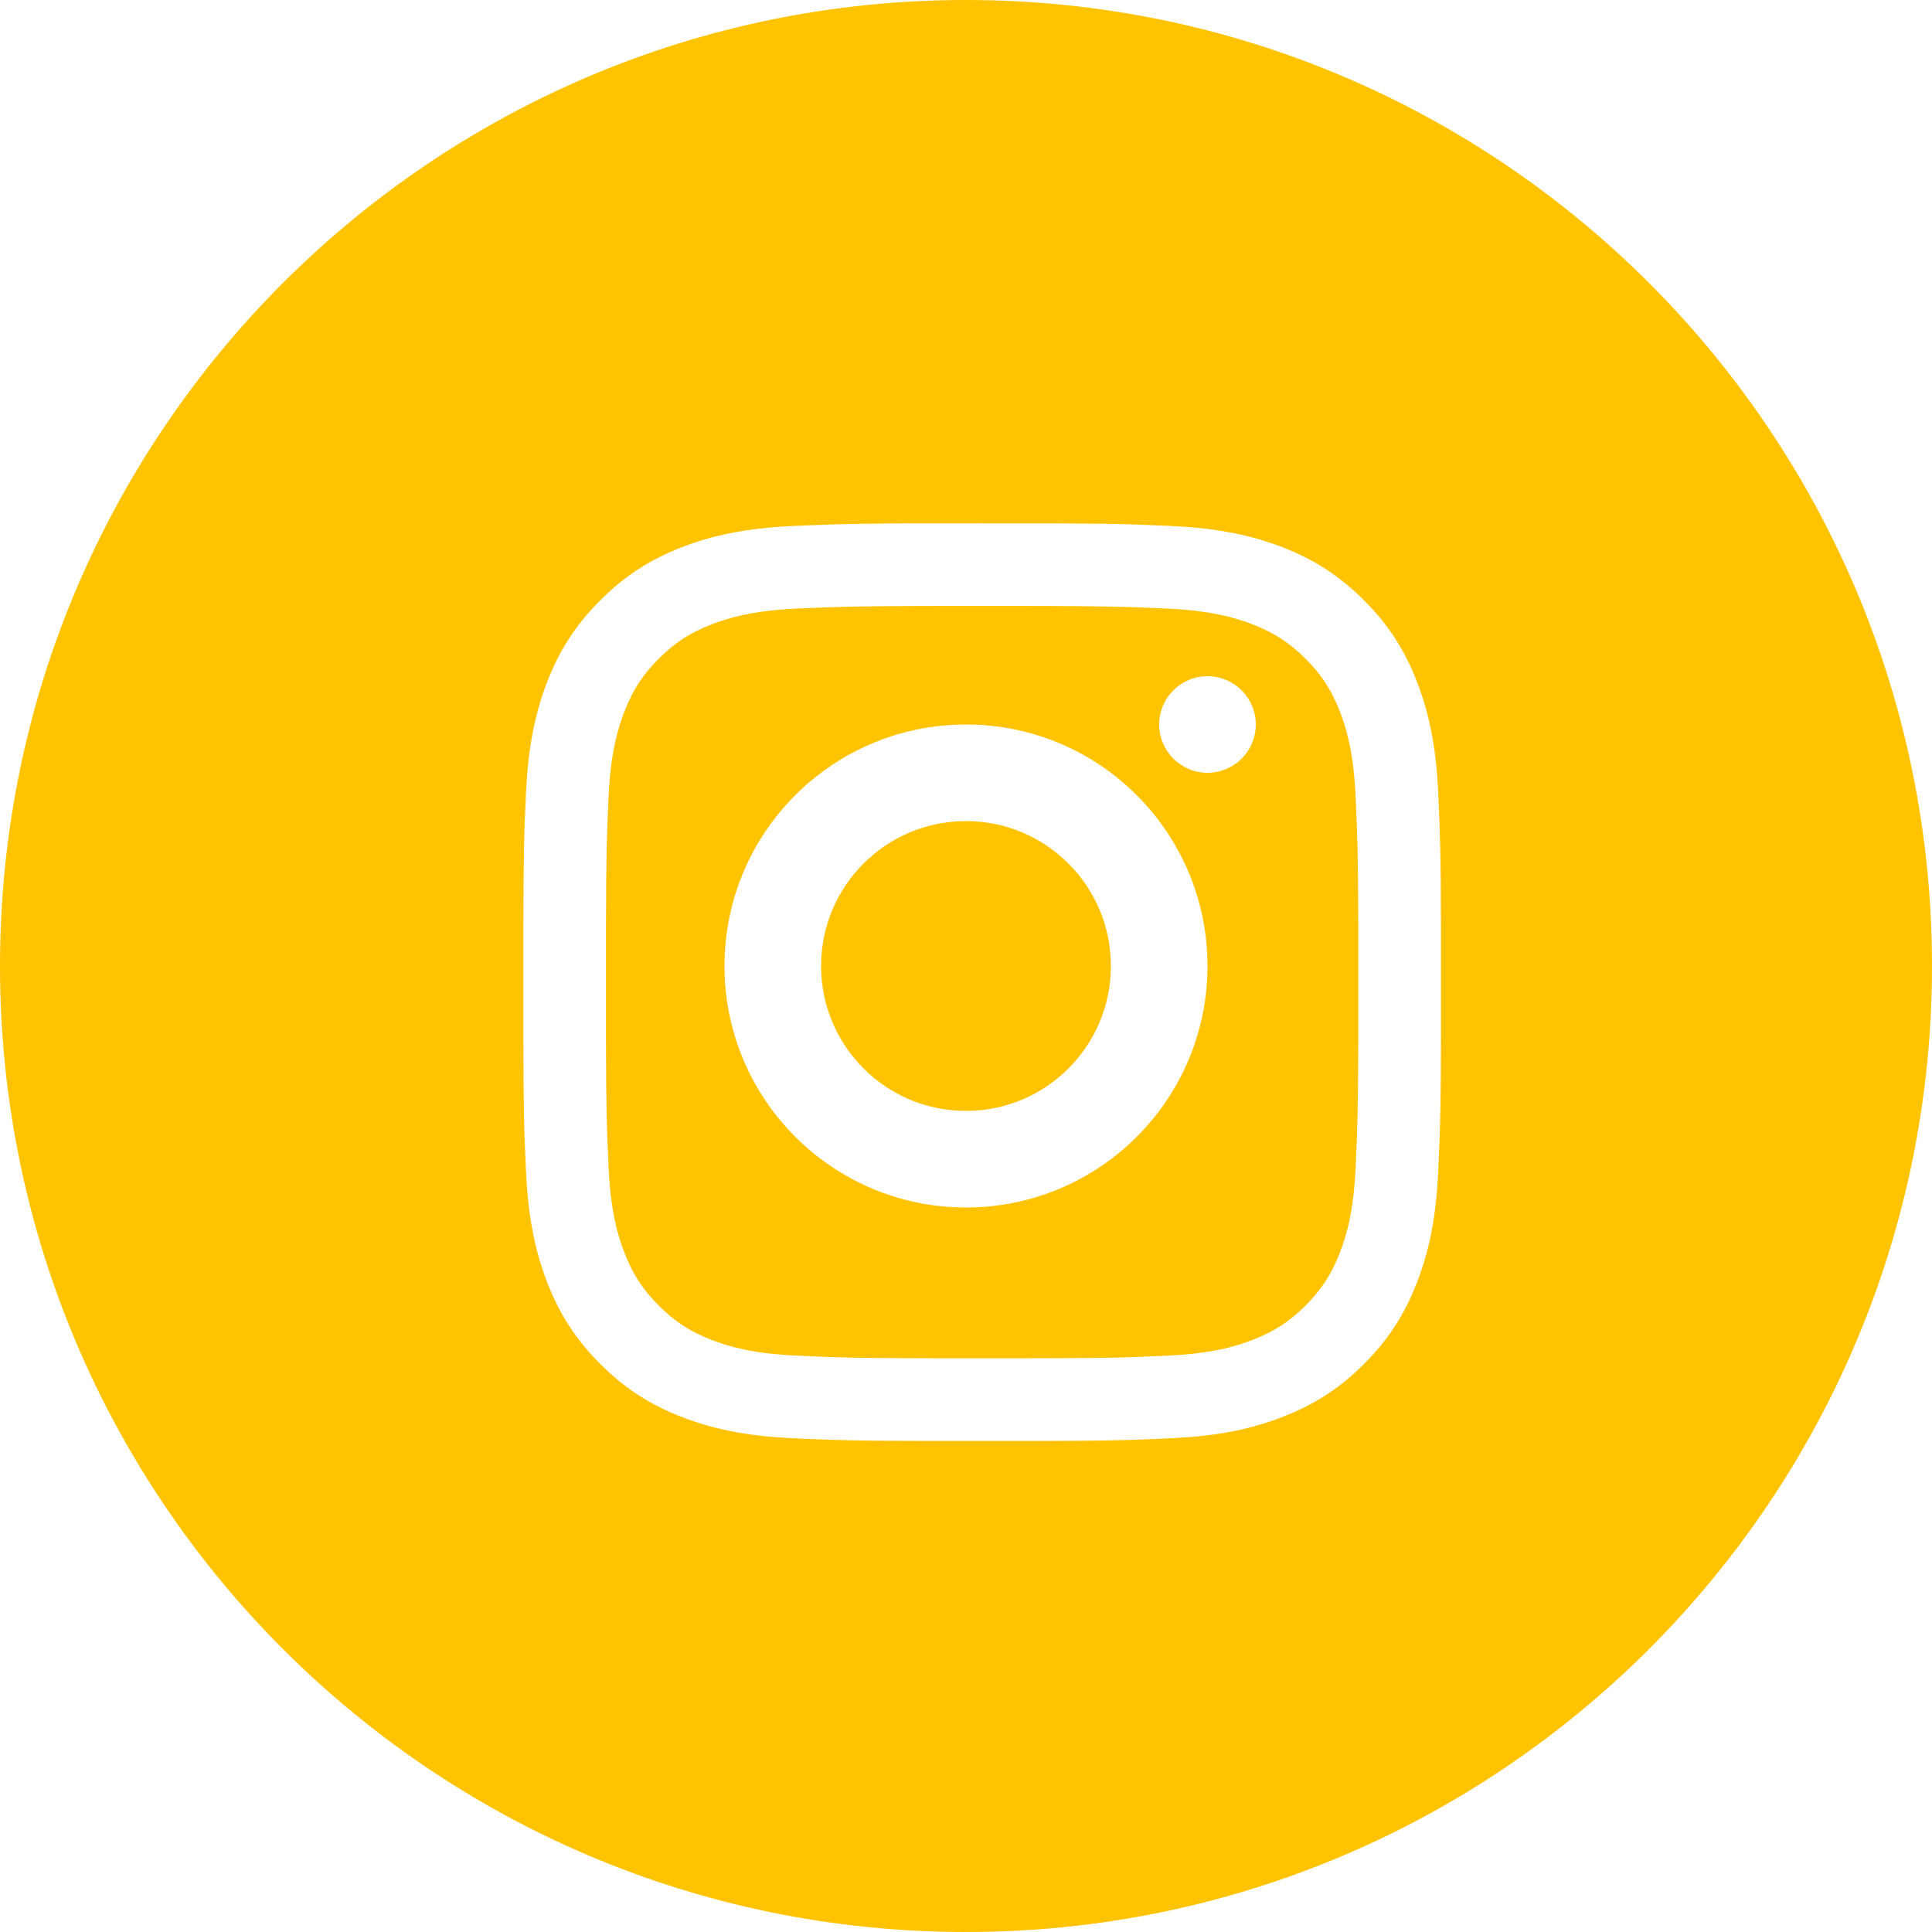 <?xml version="1.0" encoding="UTF-8"?>
<svg width="24px" height="24px" viewBox="0 0 24 24" version="1.1" xmlns="http://www.w3.org/2000/svg" xmlns:xlink="http://www.w3.org/1999/xlink">
    <title>instagram-icon</title>
    <g id="instagram-icon" stroke="none" stroke-width="1" fill="none" fill-rule="evenodd">
        <path d="M12,0 C18.627,0 24,5.373 24,12 C24,18.627 18.627,24 12,24 C5.373,24 0,18.627 0,12 C0,5.373 5.373,0 12,0 Z M13.237,6.502 L11.349,6.501 C10.838,6.503 10.562,6.507 10.307,6.516 L10.088,6.524 C10.014,6.527 9.936,6.53 9.85,6.534 C9.243,6.562 8.829,6.658 8.466,6.799 C8.092,6.945 7.774,7.14 7.457,7.457 C7.14,7.774 6.945,8.092 6.799,8.466 C6.658,8.829 6.562,9.243 6.534,9.85 C6.511,10.357 6.503,10.576 6.501,11.531 L6.501,11.531 L6.501,12.87 C6.503,13.825 6.511,14.044 6.534,14.551 C6.562,15.157 6.658,15.572 6.799,15.934 C6.945,16.309 7.14,16.627 7.457,16.944 C7.774,17.261 8.092,17.456 8.466,17.601 C8.829,17.742 9.243,17.839 9.85,17.866 C9.958,17.871 10.053,17.876 10.145,17.879 L10.327,17.886 C10.634,17.896 10.98,17.899 11.732,17.9 L11.732,17.9 L12.87,17.9 C13.443,17.899 13.751,17.895 14.015,17.888 L14.015,17.888 L14.187,17.882 C14.301,17.878 14.415,17.873 14.551,17.866 C15.157,17.839 15.572,17.742 15.934,17.601 C16.309,17.456 16.627,17.261 16.944,16.944 C17.261,16.627 17.456,16.309 17.601,15.934 C17.742,15.572 17.839,15.157 17.866,14.551 C17.872,14.434 17.876,14.332 17.88,14.233 L17.887,14.035 C17.895,13.766 17.899,13.457 17.9,12.87 L17.9,12.87 L17.9,11.531 C17.898,10.576 17.889,10.357 17.866,9.85 C17.839,9.243 17.742,8.829 17.601,8.466 C17.456,8.092 17.261,7.774 16.944,7.457 C16.627,7.14 16.309,6.945 15.934,6.799 C15.572,6.658 15.157,6.562 14.551,6.534 C14.415,6.528 14.301,6.523 14.187,6.519 L14.187,6.519 L14.015,6.513 C13.78,6.506 13.511,6.503 13.051,6.501 Z M12.66,7.527 L13.036,7.528 C13.537,7.53 13.805,7.534 14.055,7.542 L14.269,7.55 C14.342,7.553 14.419,7.556 14.504,7.56 C15.06,7.586 15.361,7.679 15.562,7.757 C15.828,7.86 16.018,7.984 16.218,8.183 C16.417,8.382 16.541,8.572 16.644,8.838 C16.722,9.039 16.815,9.341 16.84,9.897 C16.863,10.398 16.871,10.606 16.873,11.543 L16.873,11.543 L16.873,12.858 C16.871,13.794 16.863,14.003 16.84,14.504 C16.815,15.06 16.722,15.361 16.644,15.562 C16.541,15.828 16.417,16.018 16.218,16.218 C16.018,16.417 15.828,16.541 15.562,16.644 C15.361,16.722 15.06,16.815 14.504,16.84 C14.404,16.845 14.315,16.849 14.23,16.852 L14.23,16.852 L14.063,16.859 C13.755,16.869 13.422,16.872 12.66,16.873 L12.66,16.873 L11.74,16.873 C10.979,16.872 10.646,16.869 10.338,16.859 L10.17,16.852 C10.086,16.849 9.997,16.845 9.897,16.84 C9.341,16.815 9.039,16.722 8.838,16.644 C8.572,16.541 8.382,16.417 8.183,16.218 C7.984,16.018 7.86,15.828 7.757,15.562 C7.679,15.361 7.586,15.06 7.56,14.504 C7.555,14.388 7.551,14.288 7.547,14.191 L7.54,13.997 C7.532,13.735 7.529,13.434 7.528,12.858 L7.528,12.858 L7.528,11.543 C7.53,10.606 7.537,10.398 7.56,9.897 C7.586,9.341 7.679,9.039 7.757,8.838 C7.86,8.572 7.984,8.382 8.183,8.183 C8.382,7.984 8.572,7.86 8.838,7.757 C9.039,7.679 9.341,7.586 9.897,7.56 C10.364,7.539 10.577,7.531 11.365,7.528 L11.365,7.528 L11.74,7.527 L11.74,7.527 L12.66,7.527 Z M12,9 C10.343,9 9,10.343 9,12 C9,13.657 10.343,15 12,15 C13.657,15 15,13.657 15,12 C15,10.343 13.657,9 12,9 Z M12,10.2 C12.994,10.2 13.8,11.006 13.8,12 C13.8,12.994 12.994,13.8 12,13.8 C11.006,13.8 10.2,12.994 10.2,12 C10.2,11.006 11.006,10.2 12,10.2 Z M15,8.4 C14.669,8.4 14.4,8.668 14.4,9 C14.4,9.331 14.669,9.6 15,9.6 C15.331,9.6 15.6,9.331 15.6,9 C15.6,8.668 15.331,8.4 15,8.4 Z" id="Combined-Shape" fill="#ffc300"></path>
    </g>
</svg>